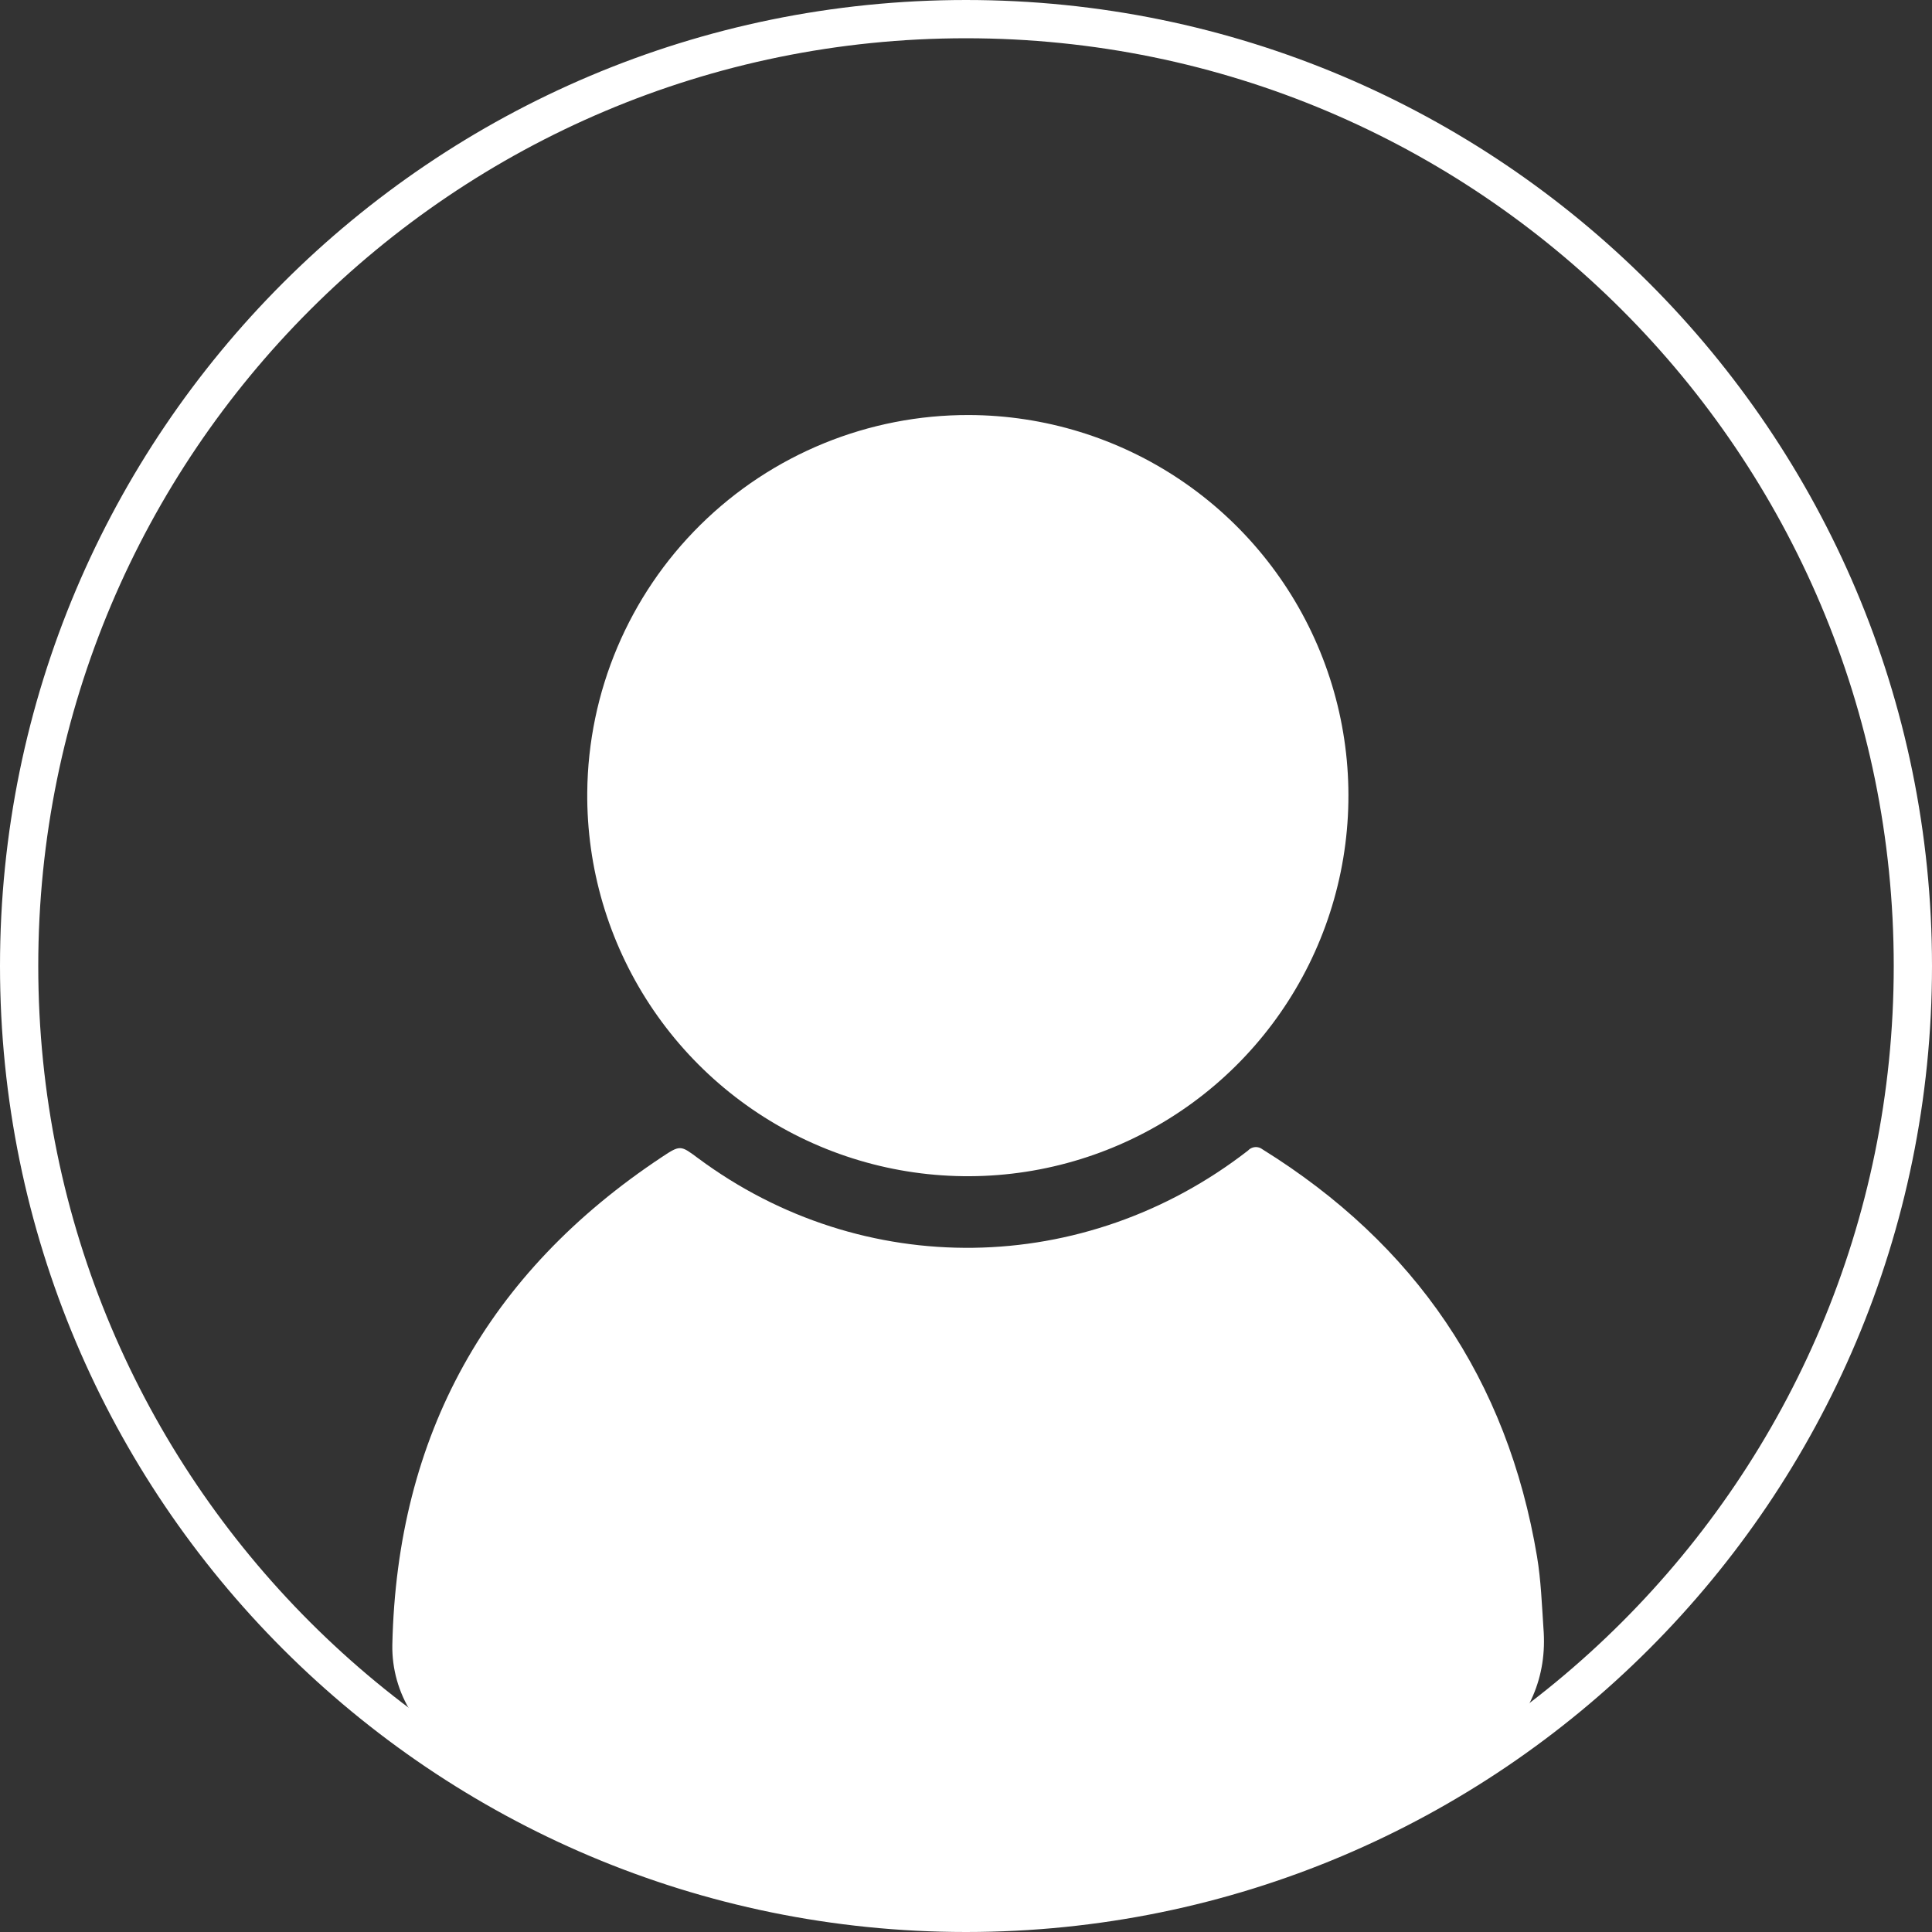 <svg width="303" height="303" viewBox="0 0 303 303" fill="none" xmlns="http://www.w3.org/2000/svg">
<rect x="0" y="0" width="303" height="303" fill="#333333" stroke="none"/>
<path d="M152 300C134.19 299.53 112.23 294.69 95 290C86.65 287.73 82.59 283.75 75.26 279C70.942 276.394 67.273 272.842 64.53 268.61C62.508 265.431 61.465 261.727 61.53 257.96C62.26 225.08 76.44 199.6 103.82 181.45C106.7 179.53 106.76 179.62 109.49 181.65C135.29 200.81 170.1 200.34 195.72 180.45C196.006 180.133 196.402 179.938 196.827 179.902C197.253 179.867 197.676 179.995 198.01 180.26C221.91 195.12 236.41 216.34 241.06 244.15C241.67 247.83 241.81 251.59 242.06 255.32C242.7 263.12 239.72 269.43 234.06 274.61C228.19 279.94 221.22 283.31 213.87 286C202.1 290.32 192.46 295.74 180.03 297C171.43 297.83 160.59 299.43 152 300Z" fill="white"/>
<path d="M152 65.09C163.818 65.132 175.357 68.681 185.156 75.287C194.955 81.894 202.572 91.26 207.042 102.2C211.513 113.139 212.635 125.16 210.268 136.738C207.9 148.316 202.149 158.931 193.743 167.238C185.337 175.544 174.654 181.168 163.048 183.398C151.443 185.627 139.436 184.361 128.551 179.761C117.665 175.16 108.39 167.432 101.901 157.555C95.412 147.678 92.001 136.097 92.1 124.28C92.235 108.5 98.611 93.416 109.836 82.324C121.061 71.233 136.22 65.037 152 65.09Z" fill="white"/>
<path d="M151.5 300C233.514 300 300 233.514 300 151.5C300 69.486 233.514 3 151.5 3C69.486 3 3 69.486 3 151.5C3 233.514 69.486 300 151.5 300Z" stroke="white" stroke-width="6" stroke-miterlimit="10"/>
</svg>
